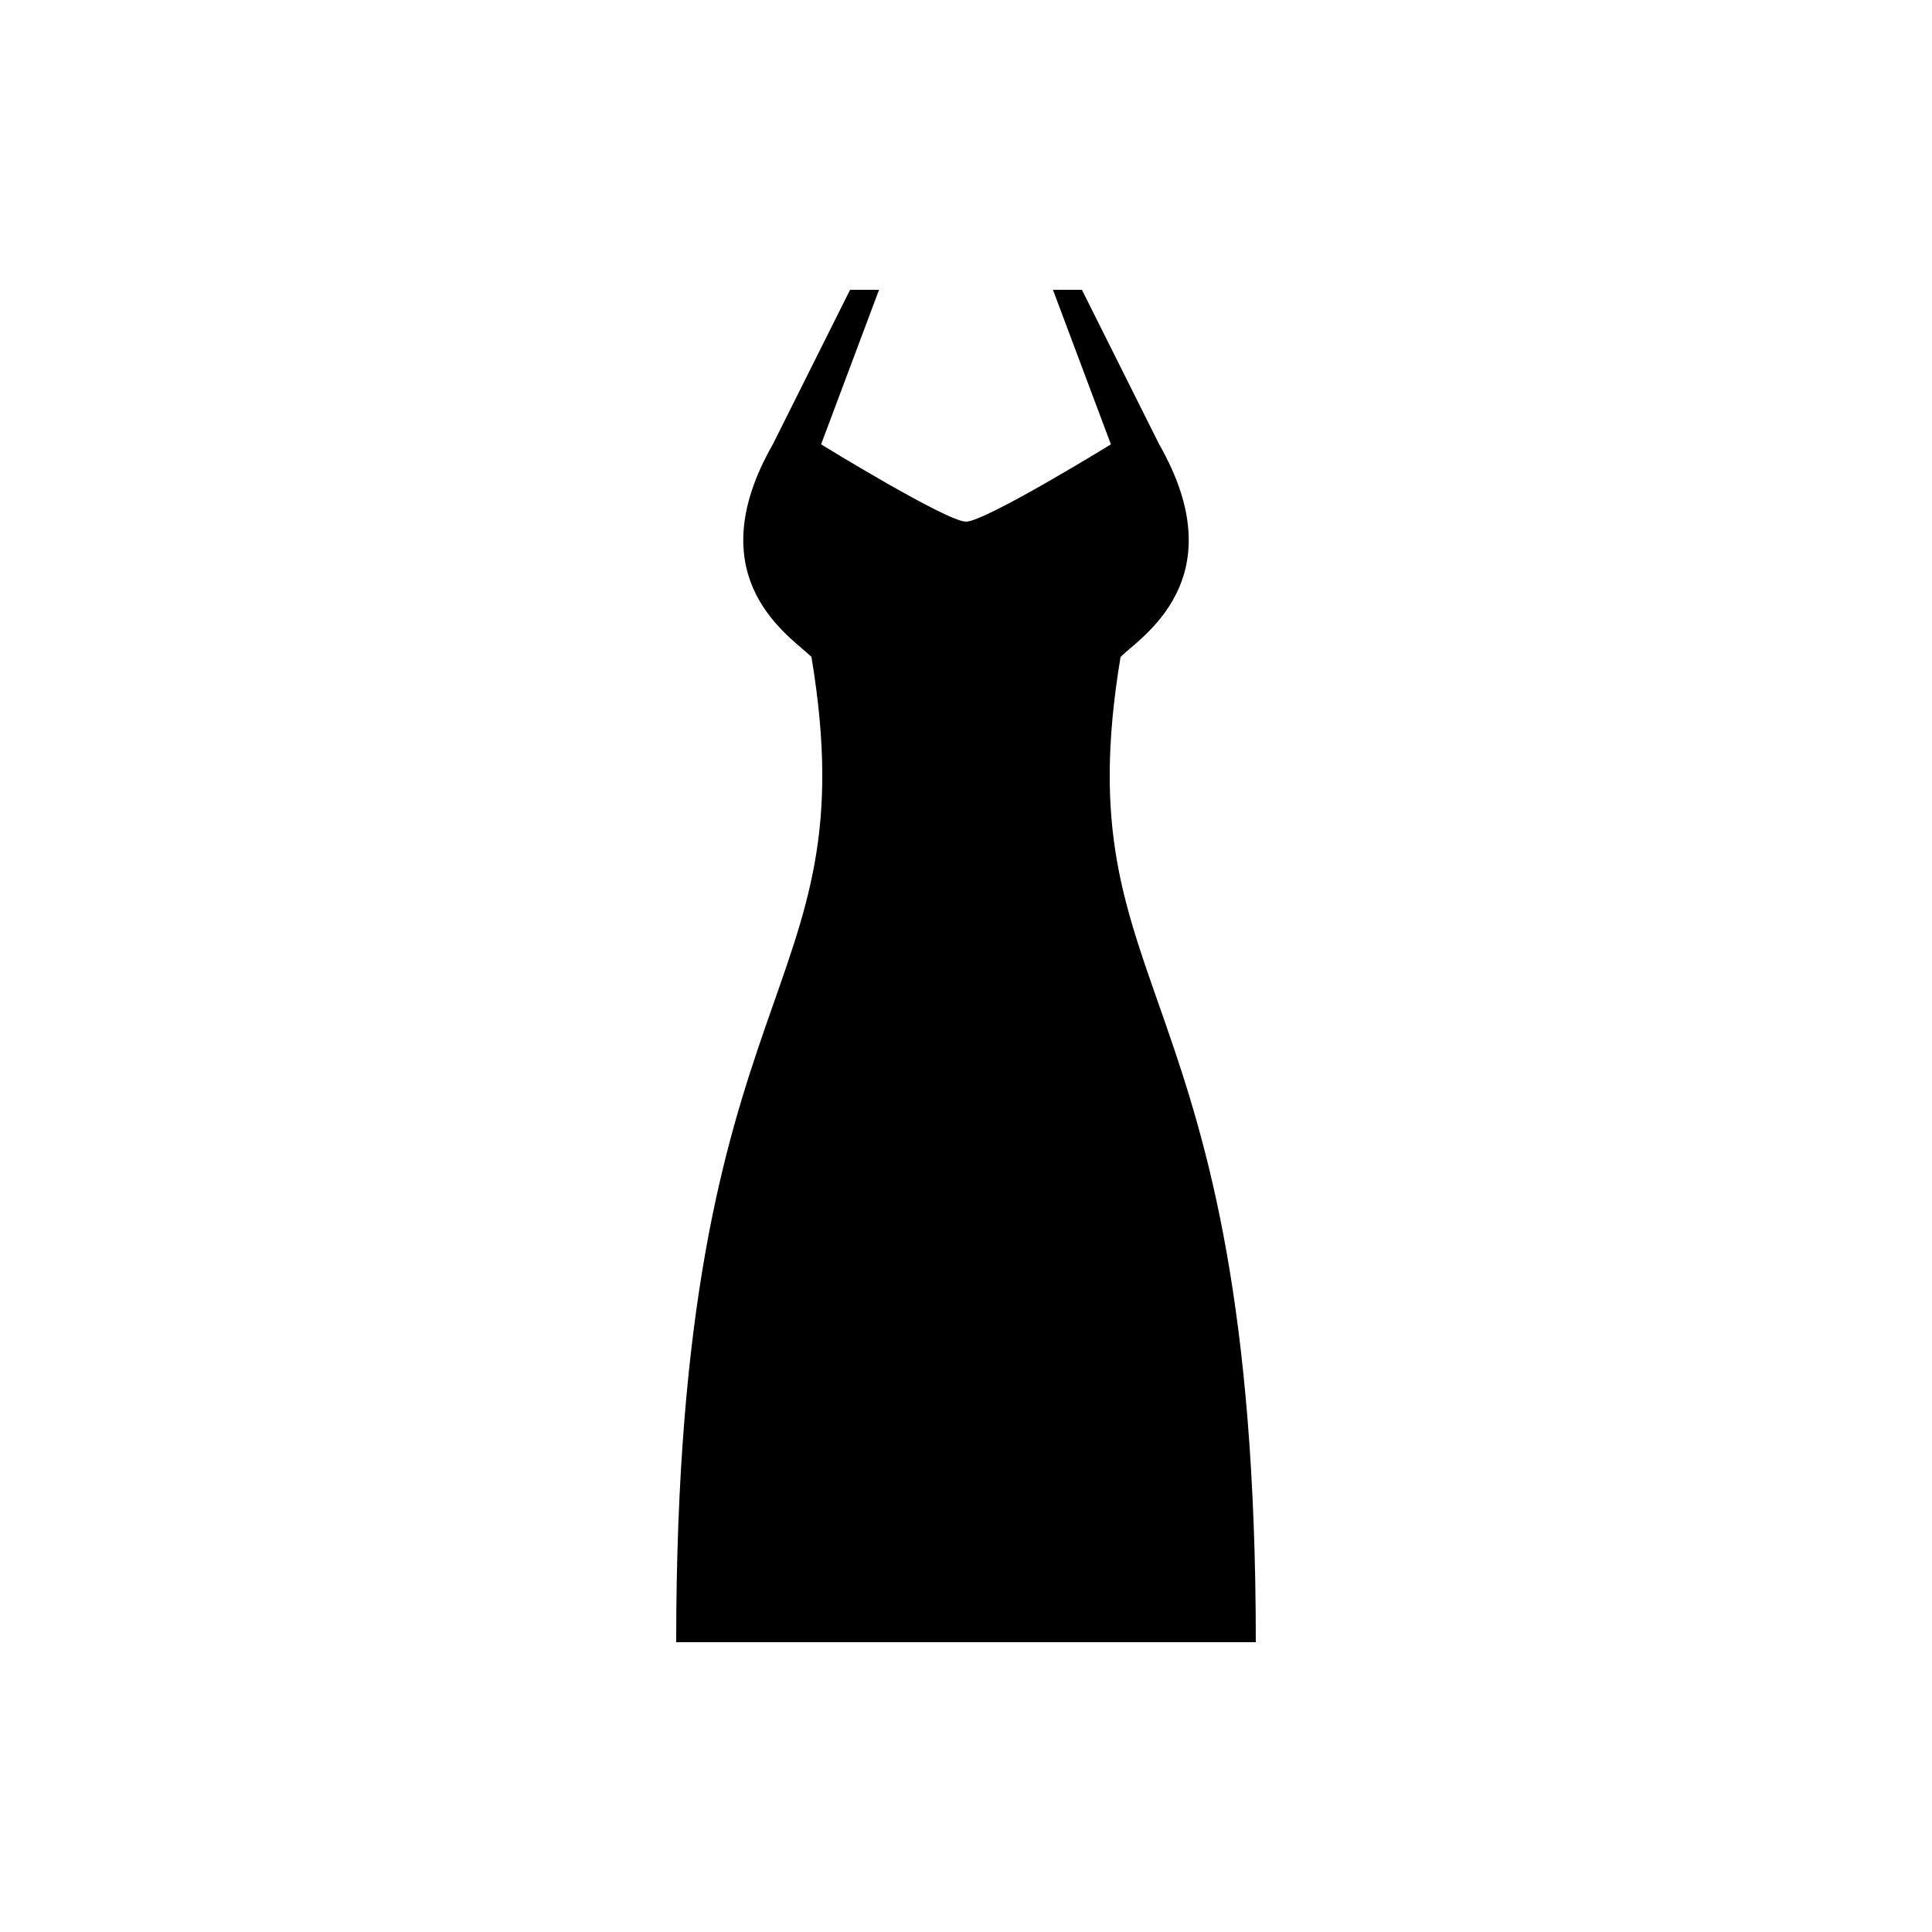 <?xml version="1.0" encoding="UTF-8"?><svg xmlns="http://www.w3.org/2000/svg" width="1024" height="1024" viewBox="0 0 1 1.0"><title>dress</title><path id="icon-dress" fill-rule="evenodd" d="M .44,.15 L .4,.23 C .36,.3 .41,.33 .42,.34 C .45,.52 .35,.5 .35,.85 L .65,.85 C .65,.5 .55,.52 .58,.34 C .59,.33 .64,.3 .6,.23 L .56,.15 L .545,.15 L .575,.23 C .575,.23 .51,.27 .5,.27 C .49,.27 .425,.23 .425,.23 L .455,.15 L .44,.15 z" /></svg>